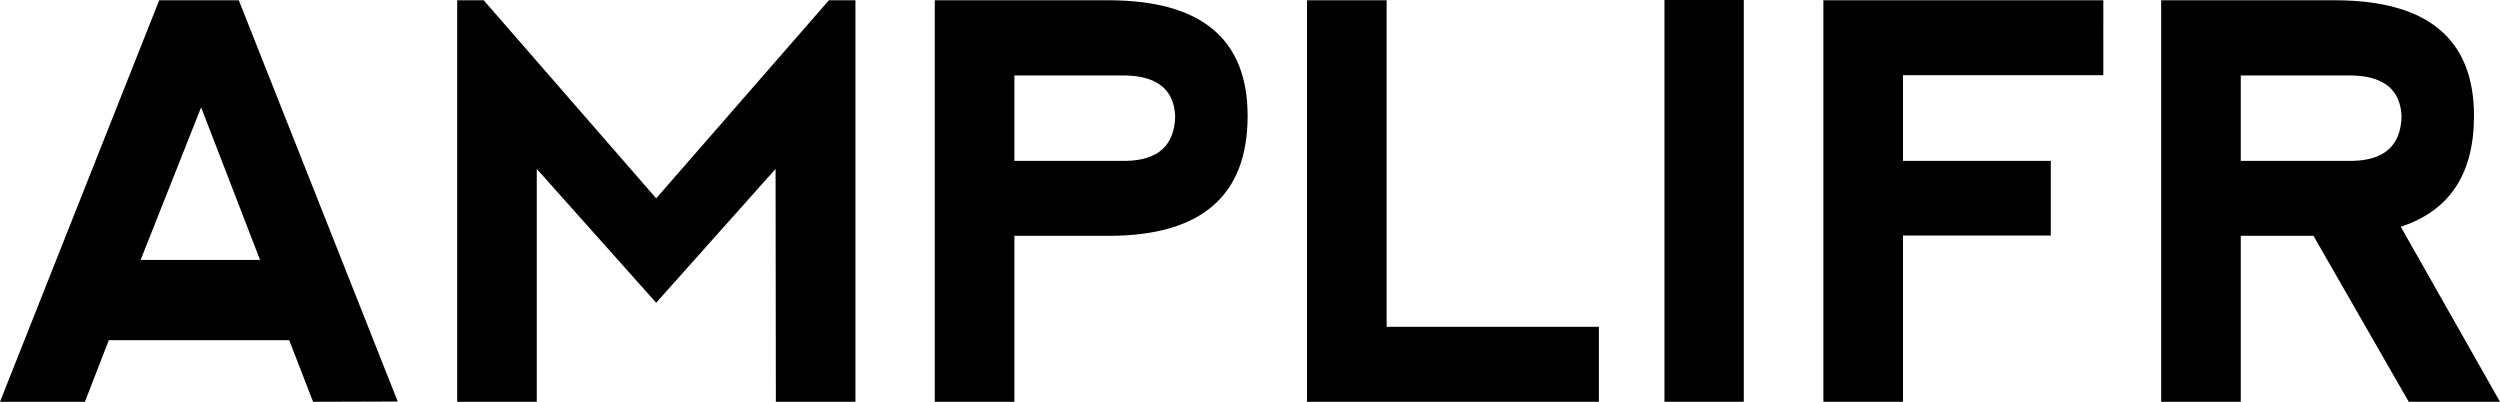 <?xml version="1.0"?>

<svg width="224" height="36" version="1.1" viewBox="0 0 224 36" xmlns="http://www.w3.org/2000/svg" xmlns:cc="http://creativecommons.org/ns#" xmlns:dc="http://purl.org/dc/elements/1.1/" xmlns:rdf="http://www.w3.org/1999/02/22-rdf-syntax-ns#">  <title>Text_for_black_backgroud</title> <path d="M0 36L14.264.024h7.133l14.24 35.952-7.584.024-2.14-5.516H9.748L7.607 36H0zM18.02 9.618l-5.42 13.67H23.3L18.02 9.618zM40.964 36V.024h2.377l15.453 17.748L74.27.024h2.378V36h-7.132l-.024-20.866-10.699 11.992-10.698-11.992V36h-7.132zm42.793 0V.024h15.549c8.32 0 12.481 3.454 12.481 10.361 0 7.163-4.152 10.745-12.458 10.745h-8.44V36h-7.132zm7.133-21.586h9.985c2.868-.048 4.342-1.367 4.422-3.957-.08-2.366-1.53-3.598-4.351-3.694H90.889v7.651zM117.11.024V36h26.152v-6.716h-19.02V.024h-7.132zM149.135 0h7.109v36h-7.109V0zm14.24 36V.024h25.083V6.74h-17.95v7.674h13.242v6.692h-13.242V36h-7.132zm37.398-21.586h9.985c2.869-.048 4.343-1.367 4.422-3.957-.08-2.366-1.53-3.598-4.35-3.694h-10.057v7.651zm14.335 5.9L224 36h-8.178l-8.535-14.87h-6.514V36h-7.133V.024h15.549c8.32 0 12.481 3.454 12.481 10.361 0 5.197-2.187 8.506-6.562 9.93z" fill-rule="evenodd"></path>
</svg>
